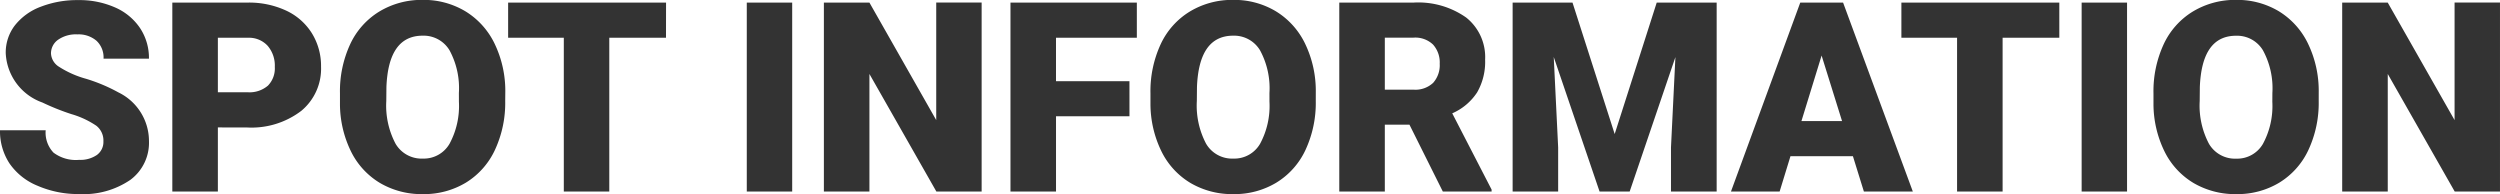 <svg xmlns="http://www.w3.org/2000/svg" width="150.516" height="11.688" viewBox="0 0 150.516 11.688">
  <path id="ttl-spot-sub" d="M-69.219-3.023a1.127,1.127,0,0,0-.426-.937,5.292,5.292,0,0,0-1.5-.7,14.353,14.353,0,0,1-1.75-.7A3.314,3.314,0,0,1-75.1-8.336,2.676,2.676,0,0,1-74.551-10a3.562,3.562,0,0,1,1.559-1.125,6.065,6.065,0,0,1,2.266-.4,5.305,5.305,0,0,1,2.2.438,3.482,3.482,0,0,1,1.512,1.246A3.254,3.254,0,0,1-66.477-8h-2.734a1.375,1.375,0,0,0-.426-1.078,1.66,1.66,0,0,0-1.152-.383,1.872,1.872,0,0,0-1.16.324,1,1,0,0,0-.426.824,1,1,0,0,0,.469.793,5.911,5.911,0,0,0,1.648.734,10.1,10.1,0,0,1,1.938.816,3.256,3.256,0,0,1,1.844,2.93A2.778,2.778,0,0,1-67.6-.7a5,5,0,0,1-3.086.852,6.122,6.122,0,0,1-2.5-.5A3.775,3.775,0,0,1-74.879-1.7a3.542,3.542,0,0,1-.566-1.988h2.75a1.745,1.745,0,0,0,.473,1.348,2.234,2.234,0,0,0,1.535.434A1.765,1.765,0,0,0-69.613-2.2.967.967,0,0,0-69.219-3.023Zm6.891-.836V0H-65.07V-11.375h4.539a5.287,5.287,0,0,1,2.309.48,3.621,3.621,0,0,1,1.555,1.367,3.734,3.734,0,0,1,.551,2.012,3.291,3.291,0,0,1-1.191,2.66,4.943,4.943,0,0,1-3.27,1Zm0-2.117h1.8a1.7,1.7,0,0,0,1.215-.4A1.48,1.48,0,0,0-58.9-7.5a1.83,1.83,0,0,0-.43-1.273A1.522,1.522,0,0,0-60.5-9.258h-1.828Zm17.3.523a6.708,6.708,0,0,1-.617,2.945A4.561,4.561,0,0,1-47.395-.535a4.884,4.884,0,0,1-2.59.691,4.953,4.953,0,0,1-2.578-.668,4.554,4.554,0,0,1-1.754-1.91,6.515,6.515,0,0,1-.66-2.852v-.641a6.737,6.737,0,0,1,.613-2.949,4.55,4.55,0,0,1,1.758-1.973,4.918,4.918,0,0,1,2.605-.7,4.87,4.87,0,0,1,2.578.688A4.632,4.632,0,0,1-45.66-8.887a6.544,6.544,0,0,1,.637,2.91Zm-2.789-.477A4.783,4.783,0,0,0-48.379-8.5,1.817,1.817,0,0,0-50-9.383q-2.062,0-2.18,3.094l-.008.836a4.92,4.92,0,0,0,.555,2.57,1.814,1.814,0,0,0,1.648.9,1.792,1.792,0,0,0,1.6-.883,4.785,4.785,0,0,0,.57-2.539Zm12.469-3.328h-3.414V0H-41.5V-9.258h-3.352v-2.117h9.508ZM-27.75,0h-2.734V-11.375h2.734Zm11.406,0H-19.07L-23.1-7.078V0h-2.742V-11.375H-23.1L-19.078-4.3v-7.078h2.734Zm8.9-4.531h-4.422V0h-2.742V-11.375H-7v2.117h-4.867v2.617h4.422ZM3.773-5.453a6.708,6.708,0,0,1-.617,2.945A4.561,4.561,0,0,1,1.4-.535a4.884,4.884,0,0,1-2.59.691A4.953,4.953,0,0,1-3.766-.512,4.554,4.554,0,0,1-5.52-2.422a6.515,6.515,0,0,1-.66-2.852v-.641a6.737,6.737,0,0,1,.613-2.949,4.55,4.55,0,0,1,1.758-1.973,4.918,4.918,0,0,1,2.605-.7,4.87,4.87,0,0,1,2.578.688A4.632,4.632,0,0,1,3.137-8.887a6.544,6.544,0,0,1,.637,2.91ZM.984-5.93A4.783,4.783,0,0,0,.418-8.5,1.817,1.817,0,0,0-1.2-9.383q-2.062,0-2.18,3.094l-.008.836a4.92,4.92,0,0,0,.555,2.57,1.814,1.814,0,0,0,1.648.9,1.792,1.792,0,0,0,1.6-.883,4.785,4.785,0,0,0,.57-2.539Zm8.43,1.906H7.93V0H5.188V-11.375H9.664a5,5,0,0,1,3.164.9,3.041,3.041,0,0,1,1.141,2.536,3.693,3.693,0,0,1-.48,1.967,3.41,3.41,0,0,1-1.5,1.264L14.359-.117V0H11.422ZM7.93-6.133H9.664a1.557,1.557,0,0,0,1.176-.411,1.59,1.59,0,0,0,.395-1.147,1.608,1.608,0,0,0-.4-1.155,1.542,1.542,0,0,0-1.172-.419H7.93Zm11.3-5.242,2.539,7.914L24.3-11.375h3.609V0h-2.75V-2.656l.266-5.437L22.672,0H20.859L18.1-8.1l.266,5.445V0H15.625V-11.375Zm16.883,9.25H32.352L31.7,0h-2.93l4.172-11.375h2.578L39.719,0H36.773Zm-3.1-2.117h2.445L34.227-8.187ZM48.539-9.258H45.125V0H42.383V-9.258H39.031v-2.117h9.508ZM52.617,0H49.883V-11.375h2.734ZM64.156-5.453a6.708,6.708,0,0,1-.617,2.945A4.561,4.561,0,0,1,61.785-.535,4.884,4.884,0,0,1,59.2.156a4.953,4.953,0,0,1-2.578-.668,4.554,4.554,0,0,1-1.754-1.91,6.515,6.515,0,0,1-.66-2.852v-.641a6.737,6.737,0,0,1,.613-2.949,4.55,4.55,0,0,1,1.758-1.973,4.918,4.918,0,0,1,2.605-.7,4.87,4.87,0,0,1,2.578.688A4.632,4.632,0,0,1,63.52-8.887a6.544,6.544,0,0,1,.637,2.91ZM61.367-5.93A4.783,4.783,0,0,0,60.8-8.5a1.817,1.817,0,0,0-1.621-.879q-2.062,0-2.18,3.094l-.008.836a4.92,4.92,0,0,0,.555,2.57,1.814,1.814,0,0,0,1.648.9,1.792,1.792,0,0,0,1.6-.883,4.785,4.785,0,0,0,.57-2.539ZM75.07,0H72.344L68.313-7.078V0H65.57V-11.375h2.742L72.336-4.3v-7.078H75.07Z" transform="translate(75.445 11.531)" fill="#333"/>
</svg>
